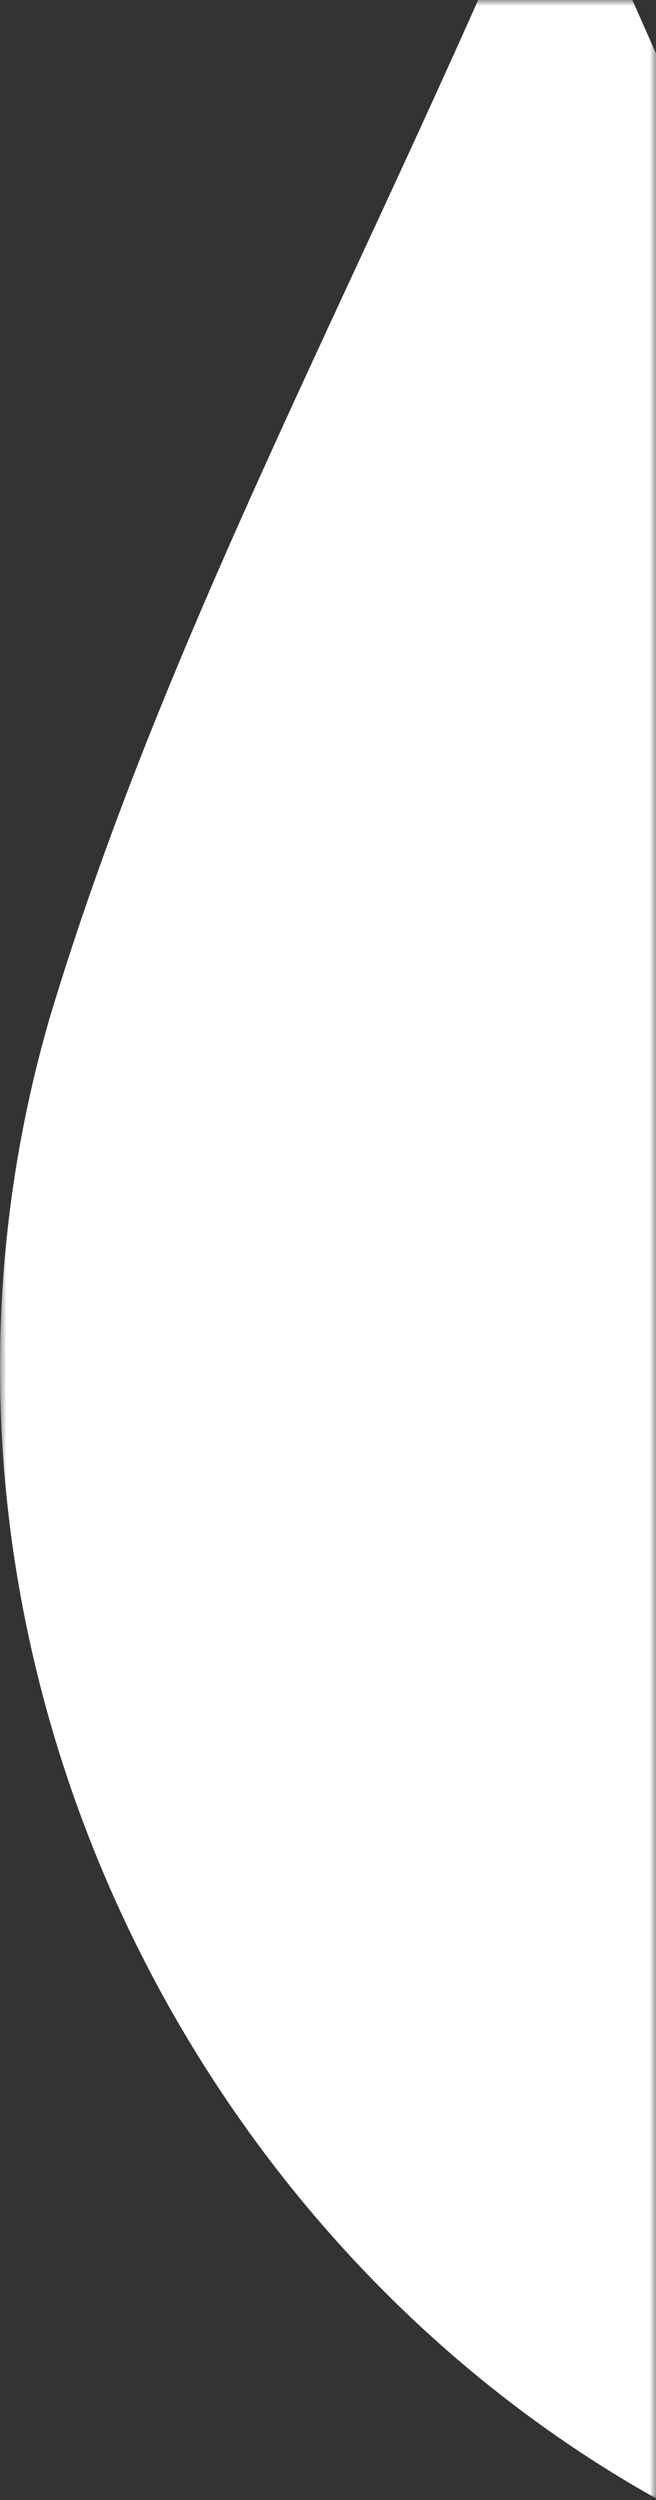 <svg xmlns="http://www.w3.org/2000/svg" width="52" height="198" viewBox="0 0 52 198" fill="none"><rect x="0" y="0" width="52" height="198" fill="#333333" stroke="none"/><mask id="mask0_2208_8" style="mask-type:alpha" maskUnits="userSpaceOnUse" x="0" y="0" width="52" height="198"><rect width="52" height="198" fill="#D9D9D9"></rect></mask><g mask="url(#mask0_2208_8)"><path d="M43.934 -14C61.618 26.079 78.214 62.886 94.266 99.692C115.487 148.768 149.767 183.939 200.914 201.389C203.907 202.479 208.26 202.752 207.988 206.296C207.444 211.476 202.275 209.568 199.01 209.568C164.186 209.841 129.09 210.386 94.266 209.568C31.691 207.932 -14.015 142.498 3.941 80.607C13.463 48.981 29.787 20.081 43.934 -14Z" fill="white"></path></g></svg>